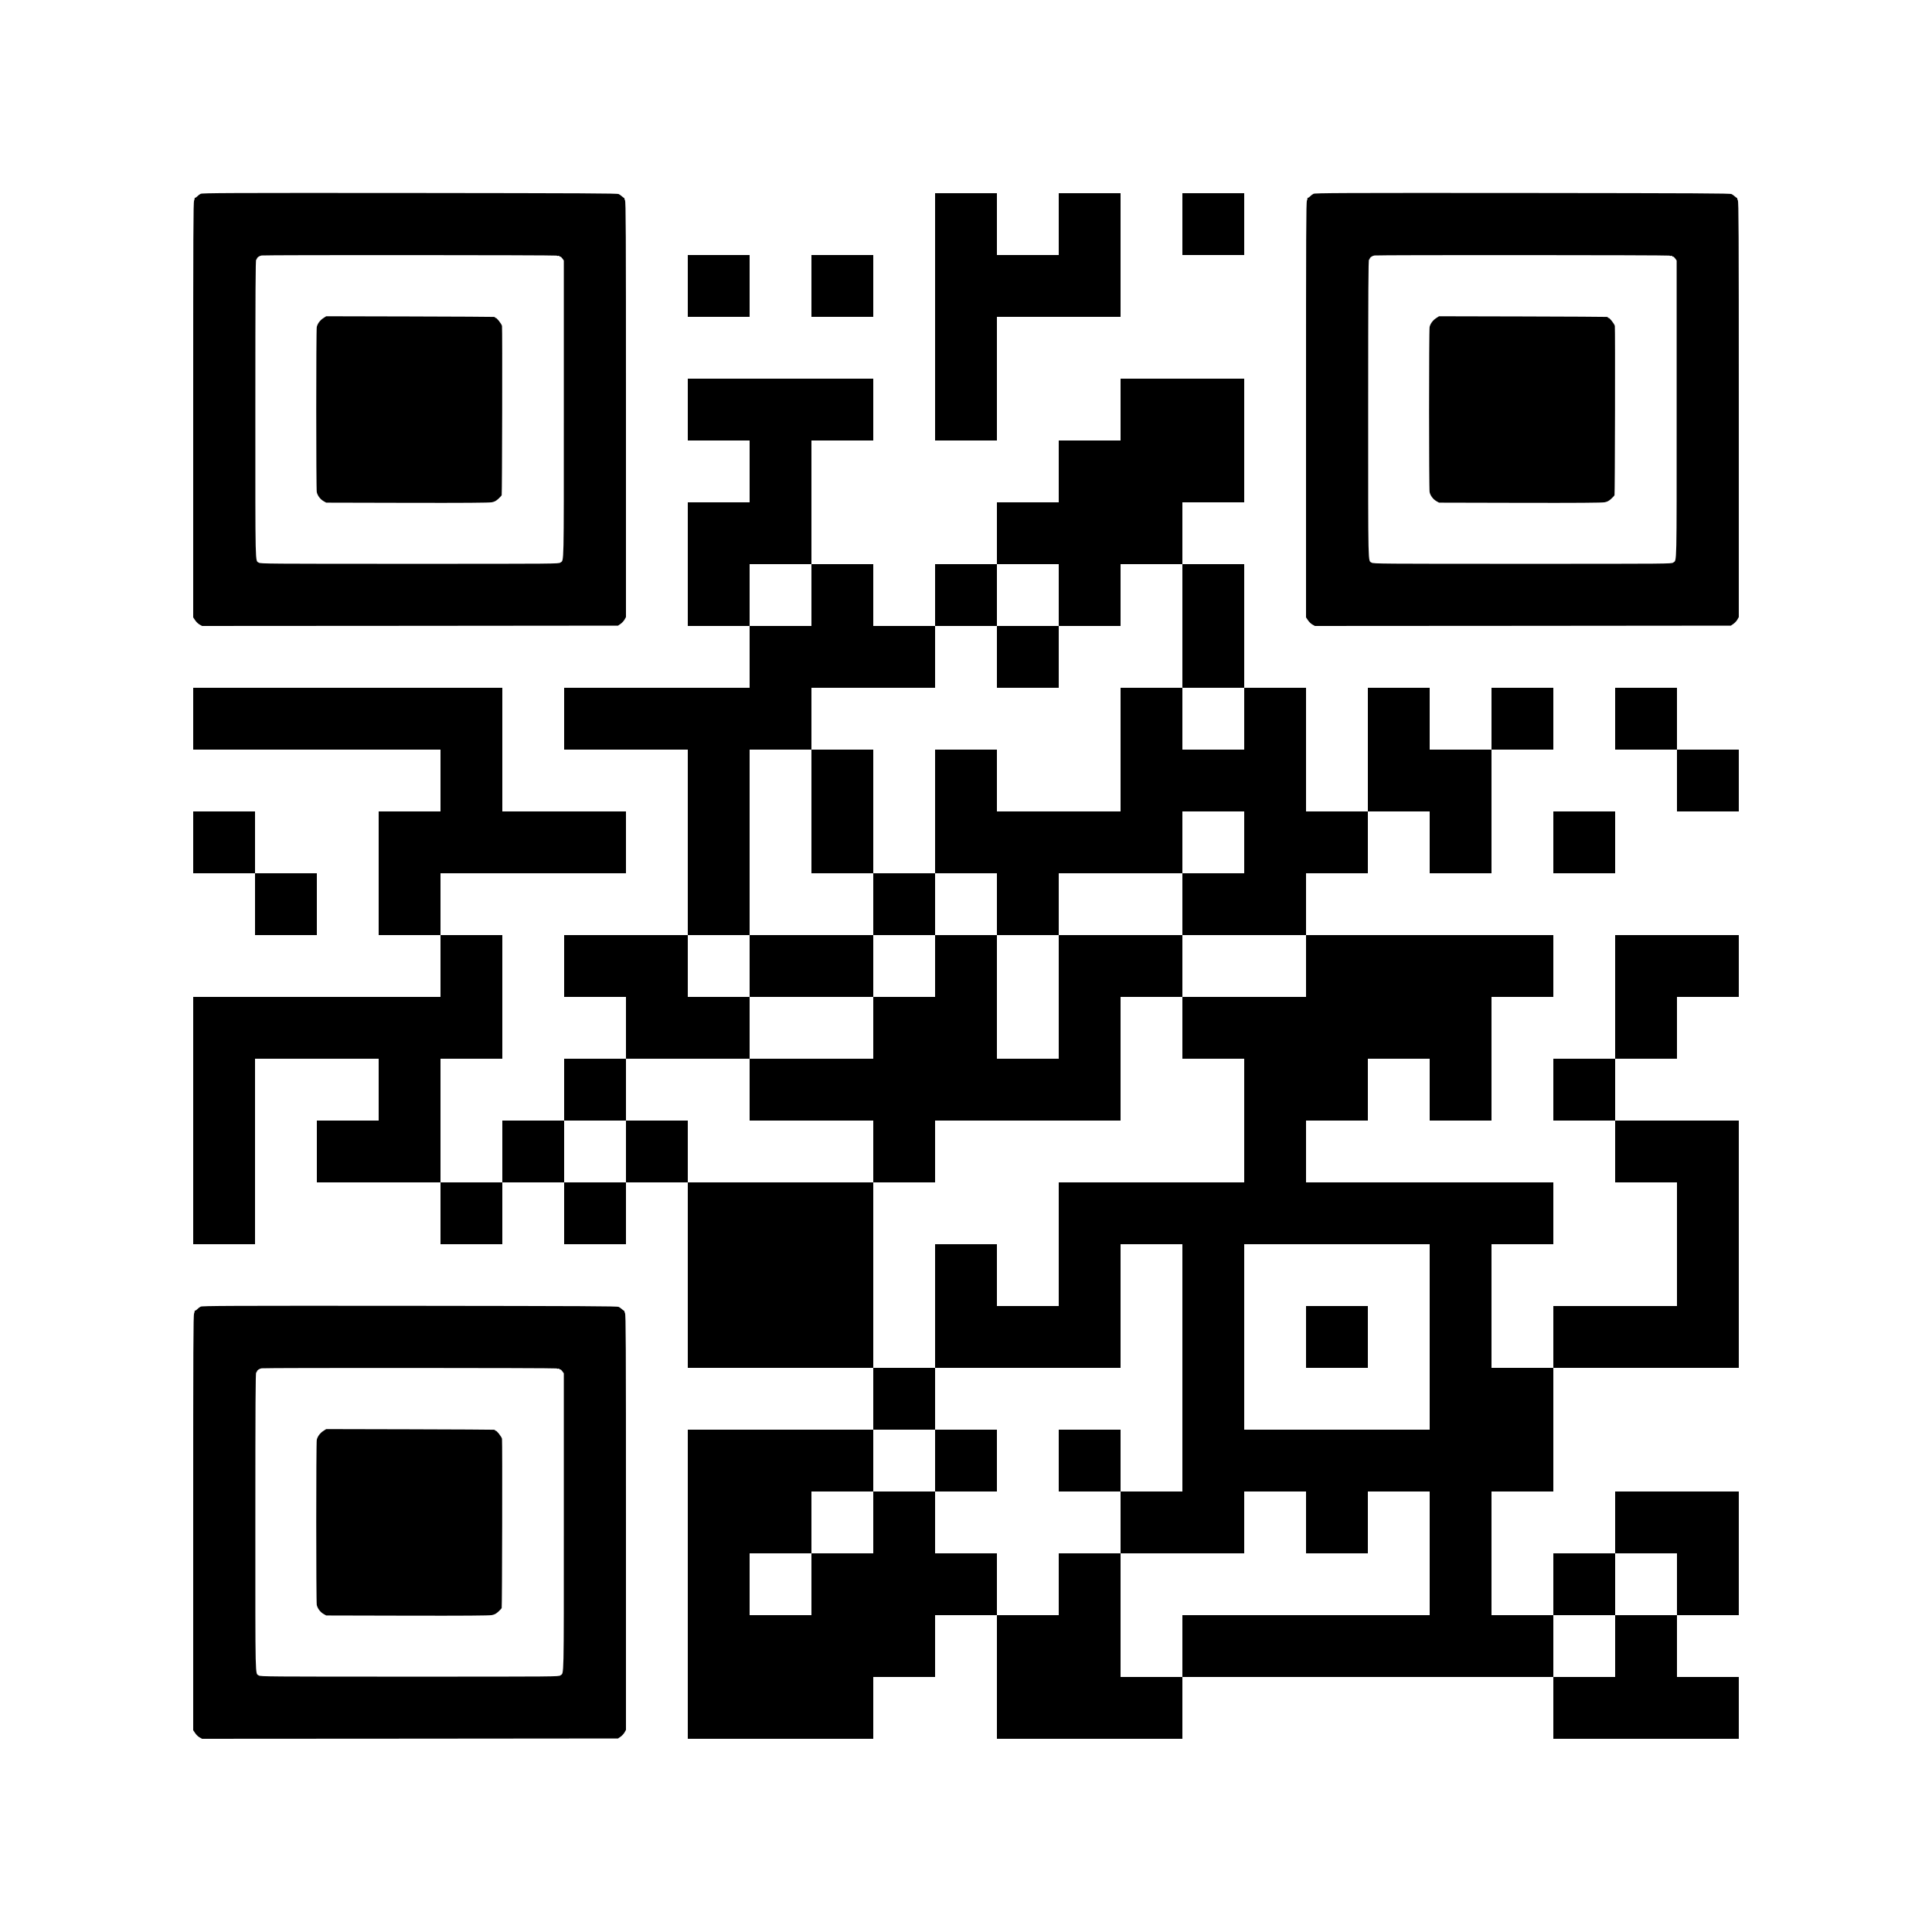 <?xml version="1.0" standalone="no"?>
<!DOCTYPE svg PUBLIC "-//W3C//DTD SVG 20010904//EN"
 "http://www.w3.org/TR/2001/REC-SVG-20010904/DTD/svg10.dtd">
<svg version="1.0" xmlns="http://www.w3.org/2000/svg"
 width="3000pt" height="3000pt" viewBox="0 0 3000 3000"
 preserveAspectRatio="xMidYMid meet">
<g transform="translate(0,3000) scale(0.1,-0.1)"
fill="#000000" stroke="none">
<path d="M3115 26990 c-16 -8 -40 -26 -53 -40 -13 -14 -29 -23 -36 -22 -6 2
-8 1 -4 -3 3 -4 0 -22 -8 -40 -12 -29 -14 -501 -14 -3253 l0 -3219 30 -44 c16
-25 47 -55 69 -67 l39 -22 3229 2 3230 3 40 28 c22 15 49 45 61 66 l22 39 0
3221 c0 2805 -2 3226 -15 3250 -8 16 -12 31 -10 35 3 3 2 4 -1 2 -3 -2 -17 7
-32 21 -15 14 -39 31 -54 39 -23 12 -507 14 -3246 17 -2845 2 -3222 0 -3247
-13z m5529 -959 c3 -5 16 -7 28 -3 14 3 19 1 14 -6 -4 -8 -2 -10 7 -6 9 3 24
-8 38 -28 l24 -33 0 -2311 c0 -2497 4 -2337 -53 -2379 -27 -20 -43 -20 -2342
-20 -2192 0 -2316 1 -2341 18 -58 39 -54 -130 -54 2385 0 1843 3 2316 13 2320
6 2 12 10 12 17 0 16 38 42 71 48 48 9 4578 7 4583 -2z"/>
<path d="M5022 25061 c-52 -33 -90 -85 -103 -137 -11 -51 -11 -2517 0 -2567
13 -54 54 -109 104 -138 l42 -24 1260 -3 c891 -2 1275 1 1313 9 40 8 65 21
100 53 26 23 49 49 52 57 7 20 12 2587 5 2627 -6 33 -88 136 -99 125 -3 -4 -6
-2 -6 3 0 5 -8 11 -17 13 -10 2 -601 5 -1313 7 l-1295 3 -43 -28z"/>
<path d="M20395 26990 c-16 -8 -40 -26 -53 -40 -13 -14 -29 -23 -36 -22 -6 2
-8 1 -4 -3 3 -4 0 -22 -8 -40 -12 -29 -14 -501 -14 -3253 l0 -3219 30 -44 c16
-25 47 -55 69 -67 l39 -22 3229 2 3230 3 40 28 c22 15 49 45 61 66 l22 39 0
3221 c0 2805 -2 3226 -15 3250 -8 16 -12 31 -10 35 3 3 2 4 -1 2 -3 -2 -17 7
-32 21 -15 14 -39 31 -54 39 -23 12 -507 14 -3246 17 -2845 2 -3222 0 -3247
-13z m5529 -959 c3 -5 16 -7 28 -3 14 3 19 1 14 -6 -4 -8 -2 -10 7 -6 9 3 24
-8 38 -28 l24 -33 0 -2311 c0 -2497 4 -2337 -53 -2379 -27 -20 -43 -20 -2342
-20 -2192 0 -2316 1 -2341 18 -58 39 -54 -130 -54 2385 0 1843 3 2316 13 2320
6 2 12 10 12 17 0 16 38 42 71 48 48 9 4578 7 4583 -2z"/>
<path d="M22302 25061 c-52 -33 -90 -85 -103 -137 -11 -51 -11 -2517 0 -2567
13 -54 54 -109 104 -138 l42 -24 1260 -3 c891 -2 1275 1 1313 9 40 8 65 21
100 53 26 23 49 49 52 57 7 20 12 2587 5 2627 -6 33 -88 136 -99 125 -3 -4 -6
-2 -6 3 0 5 -8 11 -17 13 -10 2 -601 5 -1313 7 l-1295 3 -43 -28z"/>
<path d="M14520 25080 l0 -1920 480 0 480 0 0 960 0 960 960 0 960 0 0 960 0
960 -480 0 -480 0 0 -480 0 -480 -480 0 -480 0 0 480 0 480 -480 0 -480 0 0
-1920z"/>
<path d="M18360 26520 l0 -480 480 0 480 0 0 480 0 480 -480 0 -480 0 0 -480z"/>
<path d="M10680 25560 l0 -480 480 0 480 0 0 480 0 480 -480 0 -480 0 0 -480z"/>
<path d="M12600 25560 l0 -480 480 0 480 0 0 480 0 480 -480 0 -480 0 0 -480z"/>
<path d="M10680 23640 l0 -480 480 0 480 0 0 -480 0 -480 -480 0 -480 0 0
-960 0 -960 480 0 480 0 0 -480 0 -480 -1440 0 -1440 0 0 -480 0 -480 960 0
960 0 0 -1440 0 -1440 -960 0 -960 0 0 -480 0 -480 480 0 480 0 0 -480 0 -480
-480 0 -480 0 0 -480 0 -480 -480 0 -480 0 0 -480 0 -480 -480 0 -480 0 0 960
0 960 480 0 480 0 0 960 0 960 -480 0 -480 0 0 480 0 480 1440 0 1440 0 0 480
0 480 -960 0 -960 0 0 960 0 960 -2400 0 -2400 0 0 -480 0 -480 1920 0 1920 0
0 -480 0 -480 -480 0 -480 0 0 -960 0 -960 480 0 480 0 0 -480 0 -480 -1920 0
-1920 0 0 -1920 0 -1920 480 0 480 0 0 1440 0 1440 960 0 960 0 0 -480 0 -480
-480 0 -480 0 0 -480 0 -480 960 0 960 0 0 -480 0 -480 480 0 480 0 0 480 0
480 480 0 480 0 0 -480 0 -480 480 0 480 0 0 480 0 480 480 0 480 0 0 -1440 0
-1440 1440 0 1440 0 0 -480 0 -480 -1440 0 -1440 0 0 -2400 0 -2400 1440 0
1440 0 0 480 0 480 480 0 480 0 0 480 0 480 480 0 480 0 0 -960 0 -960 1440 0
1440 0 0 480 0 480 2880 0 2880 0 0 -480 0 -480 1440 0 1440 0 0 480 0 480
-480 0 -480 0 0 480 0 480 480 0 480 0 0 960 0 960 -960 0 -960 0 0 -480 0
-480 -480 0 -480 0 0 -480 0 -480 -480 0 -480 0 0 960 0 960 480 0 480 0 0
960 0 960 1440 0 1440 0 0 1920 0 1920 -960 0 -960 0 0 480 0 480 480 0 480 0
0 480 0 480 480 0 480 0 0 480 0 480 -960 0 -960 0 0 -960 0 -960 -480 0 -480
0 0 -480 0 -480 480 0 480 0 0 -480 0 -480 480 0 480 0 0 -960 0 -960 -960 0
-960 0 0 -480 0 -480 -480 0 -480 0 0 960 0 960 480 0 480 0 0 480 0 480
-1920 0 -1920 0 0 480 0 480 480 0 480 0 0 480 0 480 480 0 480 0 0 -480 0
-480 480 0 480 0 0 960 0 960 480 0 480 0 0 480 0 480 -1920 0 -1920 0 0 480
0 480 480 0 480 0 0 480 0 480 480 0 480 0 0 -480 0 -480 480 0 480 0 0 960 0
960 480 0 480 0 0 480 0 480 -480 0 -480 0 0 -480 0 -480 -480 0 -480 0 0 480
0 480 -480 0 -480 0 0 -960 0 -960 -480 0 -480 0 0 960 0 960 -480 0 -480 0 0
960 0 960 -480 0 -480 0 0 480 0 480 480 0 480 0 0 960 0 960 -960 0 -960 0 0
-480 0 -480 -480 0 -480 0 0 -480 0 -480 -480 0 -480 0 0 -480 0 -480 -480 0
-480 0 0 -480 0 -480 -480 0 -480 0 0 480 0 480 -480 0 -480 0 0 960 0 960
480 0 480 0 0 480 0 480 -1440 0 -1440 0 0 -480z m1920 -2880 l0 -480 -480 0
-480 0 0 480 0 480 480 0 480 0 0 -480z m3840 0 l0 -480 480 0 480 0 0 480 0
480 480 0 480 0 0 -960 0 -960 480 0 480 0 0 -480 0 -480 -480 0 -480 0 0 480
0 480 -480 0 -480 0 0 -960 0 -960 -960 0 -960 0 0 480 0 480 -480 0 -480 0 0
-960 0 -960 480 0 480 0 0 -480 0 -480 480 0 480 0 0 480 0 480 960 0 960 0 0
480 0 480 480 0 480 0 0 -480 0 -480 -480 0 -480 0 0 -480 0 -480 960 0 960 0
0 -480 0 -480 -960 0 -960 0 0 -480 0 -480 480 0 480 0 0 -960 0 -960 -1440 0
-1440 0 0 -960 0 -960 -480 0 -480 0 0 480 0 480 -480 0 -480 0 0 -960 0 -960
1440 0 1440 0 0 960 0 960 480 0 480 0 0 -1920 0 -1920 -480 0 -480 0 0 -480
0 -480 960 0 960 0 0 480 0 480 480 0 480 0 0 -480 0 -480 480 0 480 0 0 480
0 480 480 0 480 0 0 -960 0 -960 -1920 0 -1920 0 0 -480 0 -480 -480 0 -480 0
0 960 0 960 -480 0 -480 0 0 -480 0 -480 -480 0 -480 0 0 480 0 480 -480 0
-480 0 0 480 0 480 -480 0 -480 0 0 -480 0 -480 -480 0 -480 0 0 -480 0 -480
-480 0 -480 0 0 480 0 480 480 0 480 0 0 480 0 480 480 0 480 0 0 480 0 480
480 0 480 0 0 480 0 480 -480 0 -480 0 0 1440 0 1440 -1440 0 -1440 0 0 480 0
480 -480 0 -480 0 0 -480 0 -480 -480 0 -480 0 0 480 0 480 480 0 480 0 0 480
0 480 960 0 960 0 0 480 0 480 -480 0 -480 0 0 480 0 480 480 0 480 0 0 1440
0 1440 480 0 480 0 0 480 0 480 960 0 960 0 0 480 0 480 480 0 480 0 0 480 0
480 480 0 480 0 0 -480z m5760 -11520 l0 -1440 -1440 0 -1440 0 0 1440 0 1440
1440 0 1440 0 0 -1440z m3840 -3840 l0 -480 -480 0 -480 0 0 -480 0 -480 -480
0 -480 0 0 480 0 480 480 0 480 0 0 480 0 480 480 0 480 0 0 -480z"/>
<path d="M15480 19800 l0 -480 480 0 480 0 0 480 0 480 -480 0 -480 0 0 -480z"/>
<path d="M12600 17400 l0 -960 480 0 480 0 0 -480 0 -480 -960 0 -960 0 0
-480 0 -480 960 0 960 0 0 -480 0 -480 -960 0 -960 0 0 -480 0 -480 960 0 960
0 0 -480 0 -480 480 0 480 0 0 480 0 480 1440 0 1440 0 0 960 0 960 480 0 480
0 0 480 0 480 -960 0 -960 0 0 -960 0 -960 -480 0 -480 0 0 960 0 960 -480 0
-480 0 0 480 0 480 -480 0 -480 0 0 960 0 960 -480 0 -480 0 0 -960z m1920
-2400 l0 -480 -480 0 -480 0 0 480 0 480 480 0 480 0 0 -480z"/>
<path d="M14520 7320 l0 -480 480 0 480 0 0 480 0 480 -480 0 -480 0 0 -480z"/>
<path d="M16440 7320 l0 -480 480 0 480 0 0 480 0 480 -480 0 -480 0 0 -480z"/>
<path d="M20280 9240 l0 -480 480 0 480 0 0 480 0 480 -480 0 -480 0 0 -480z"/>
<path d="M25080 18840 l0 -480 480 0 480 0 0 -480 0 -480 480 0 480 0 0 480 0
480 -480 0 -480 0 0 480 0 480 -480 0 -480 0 0 -480z"/>
<path d="M3000 16920 l0 -480 480 0 480 0 0 -480 0 -480 480 0 480 0 0 480 0
480 -480 0 -480 0 0 480 0 480 -480 0 -480 0 0 -480z"/>
<path d="M24120 16920 l0 -480 480 0 480 0 0 480 0 480 -480 0 -480 0 0 -480z"/>
<path d="M3115 9710 c-16 -8 -40 -26 -53 -40 -13 -14 -29 -23 -36 -22 -6 2 -8
1 -4 -3 3 -4 0 -22 -8 -40 -12 -29 -14 -501 -14 -3253 l0 -3219 30 -44 c16
-25 47 -55 69 -67 l39 -22 3229 2 3230 3 40 28 c22 15 49 45 61 66 l22 39 0
3221 c0 2805 -2 3226 -15 3250 -8 16 -12 31 -10 35 3 3 2 4 -1 2 -3 -2 -17 7
-32 21 -15 14 -39 31 -54 39 -23 12 -507 14 -3246 17 -2845 2 -3222 0 -3247
-13z m5529 -959 c3 -5 16 -7 28 -3 14 3 19 1 14 -6 -4 -8 -2 -10 7 -6 9 3 24
-8 38 -28 l24 -33 0 -2311 c0 -2497 4 -2337 -53 -2379 -27 -20 -43 -20 -2342
-20 -2192 0 -2316 1 -2341 18 -58 39 -54 -130 -54 2385 0 1843 3 2316 13 2320
6 2 12 10 12 17 0 16 38 42 71 48 48 9 4578 7 4583 -2z"/>
<path d="M5022 7781 c-52 -33 -90 -85 -103 -137 -11 -51 -11 -2517 0 -2567 13
-54 54 -109 104 -138 l42 -24 1260 -3 c891 -2 1275 1 1313 9 40 8 65 21 100
53 26 23 49 49 52 57 7 20 12 2587 5 2627 -6 33 -88 136 -99 125 -3 -4 -6 -2
-6 3 0 5 -8 11 -17 13 -10 2 -601 5 -1313 7 l-1295 3 -43 -28z"/>
</g>
</svg>
